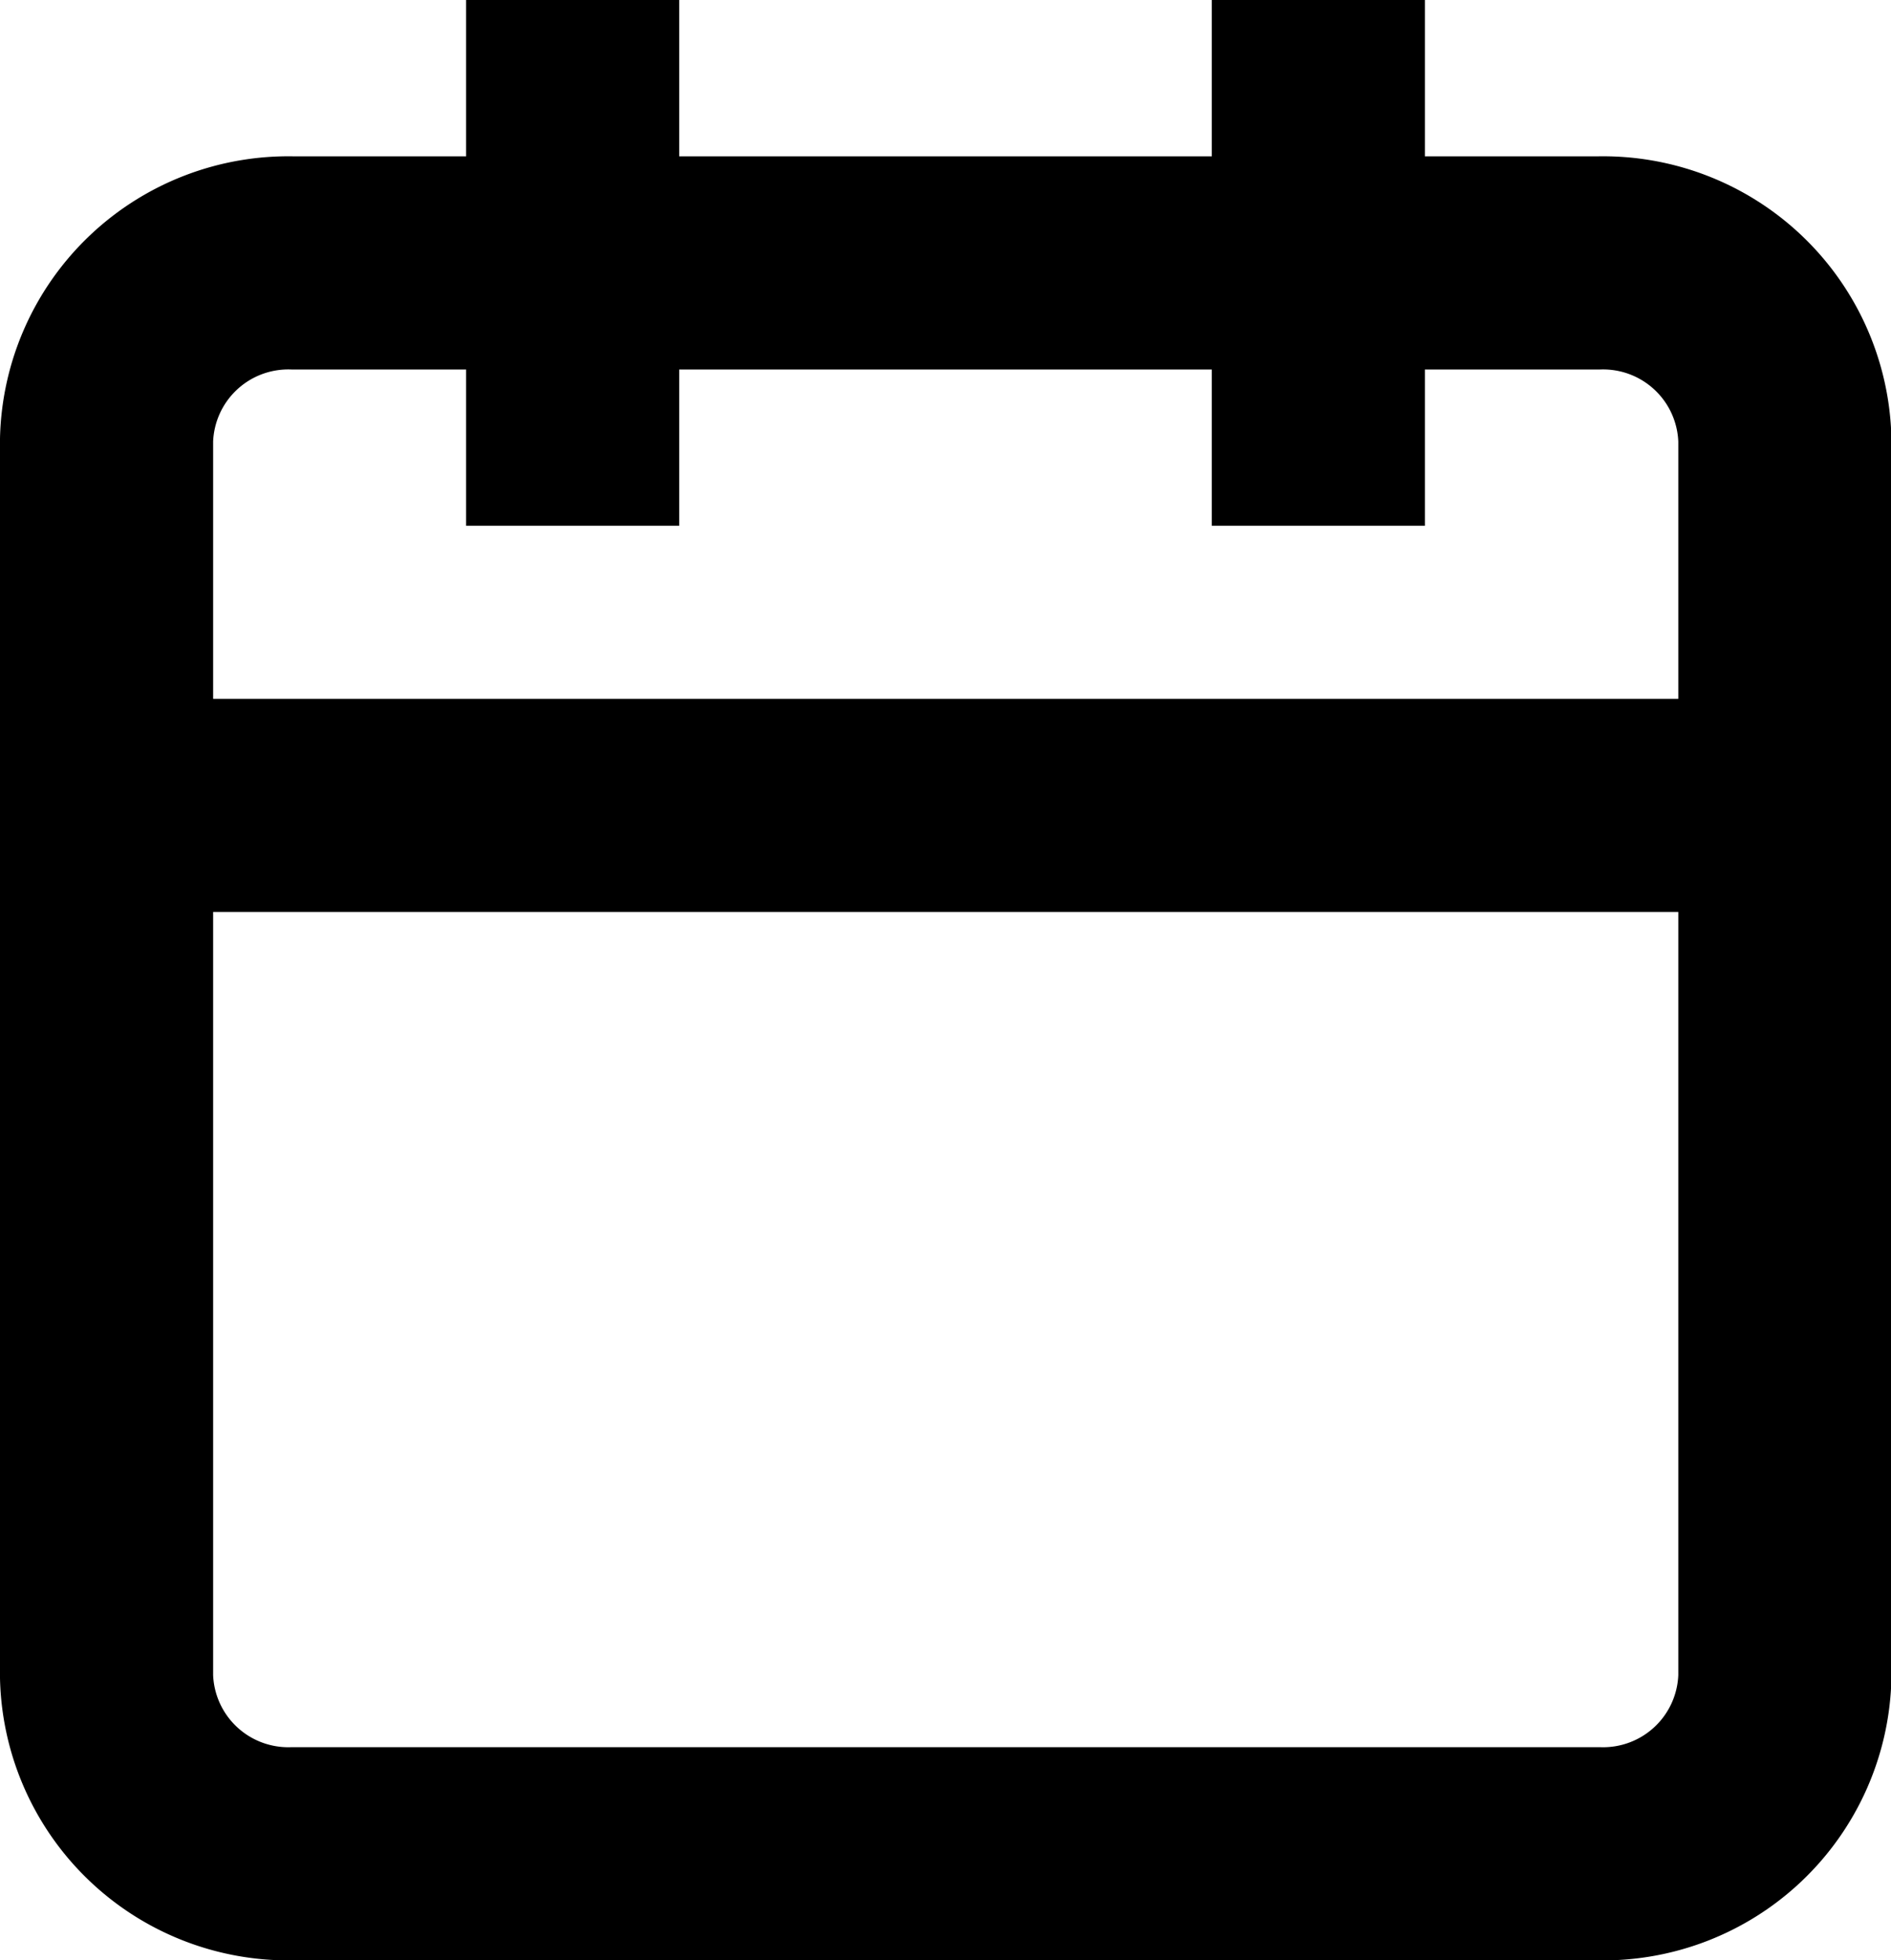 <svg xmlns="http://www.w3.org/2000/svg" width="17.745" height="18.393" viewBox="0 0 17.745 18.393">
  <g id="Icon_feather-calendar" data-name="Icon feather-calendar" transform="translate(-3.5 -2)">
    <path id="Path_1" data-name="Path 1" d="M6.249,6H18.5a1.706,1.706,0,0,1,1.749,1.659v11.61A1.706,1.706,0,0,1,18.5,20.927H6.249A1.706,1.706,0,0,1,4.5,19.268V7.659A1.706,1.706,0,0,1,6.249,6Z" transform="translate(0 -1.533)" fill="none" stroke="currentColor" stroke-linecap="square" stroke-width="2"/>
    <path id="Path_2" data-name="Path 2" d="M24,3V5.933" transform="translate(-8.129 0)" fill="none" stroke="currentColor" stroke-linecap="square" stroke-linejoin="round" stroke-width="2"/>
    <path id="Path_3" data-name="Path 3" d="M12,3V5.933" transform="translate(-3.126 0)" fill="none" stroke="currentColor" stroke-linecap="square" stroke-linejoin="round" stroke-width="2"/>
    <path id="Path_4" data-name="Path 4" d="M4.5,15H20.245" transform="translate(0 -5.443)" fill="none" stroke="currentColor" stroke-linecap="square" stroke-linejoin="round" stroke-width="2"/>
  </g>
</svg>
